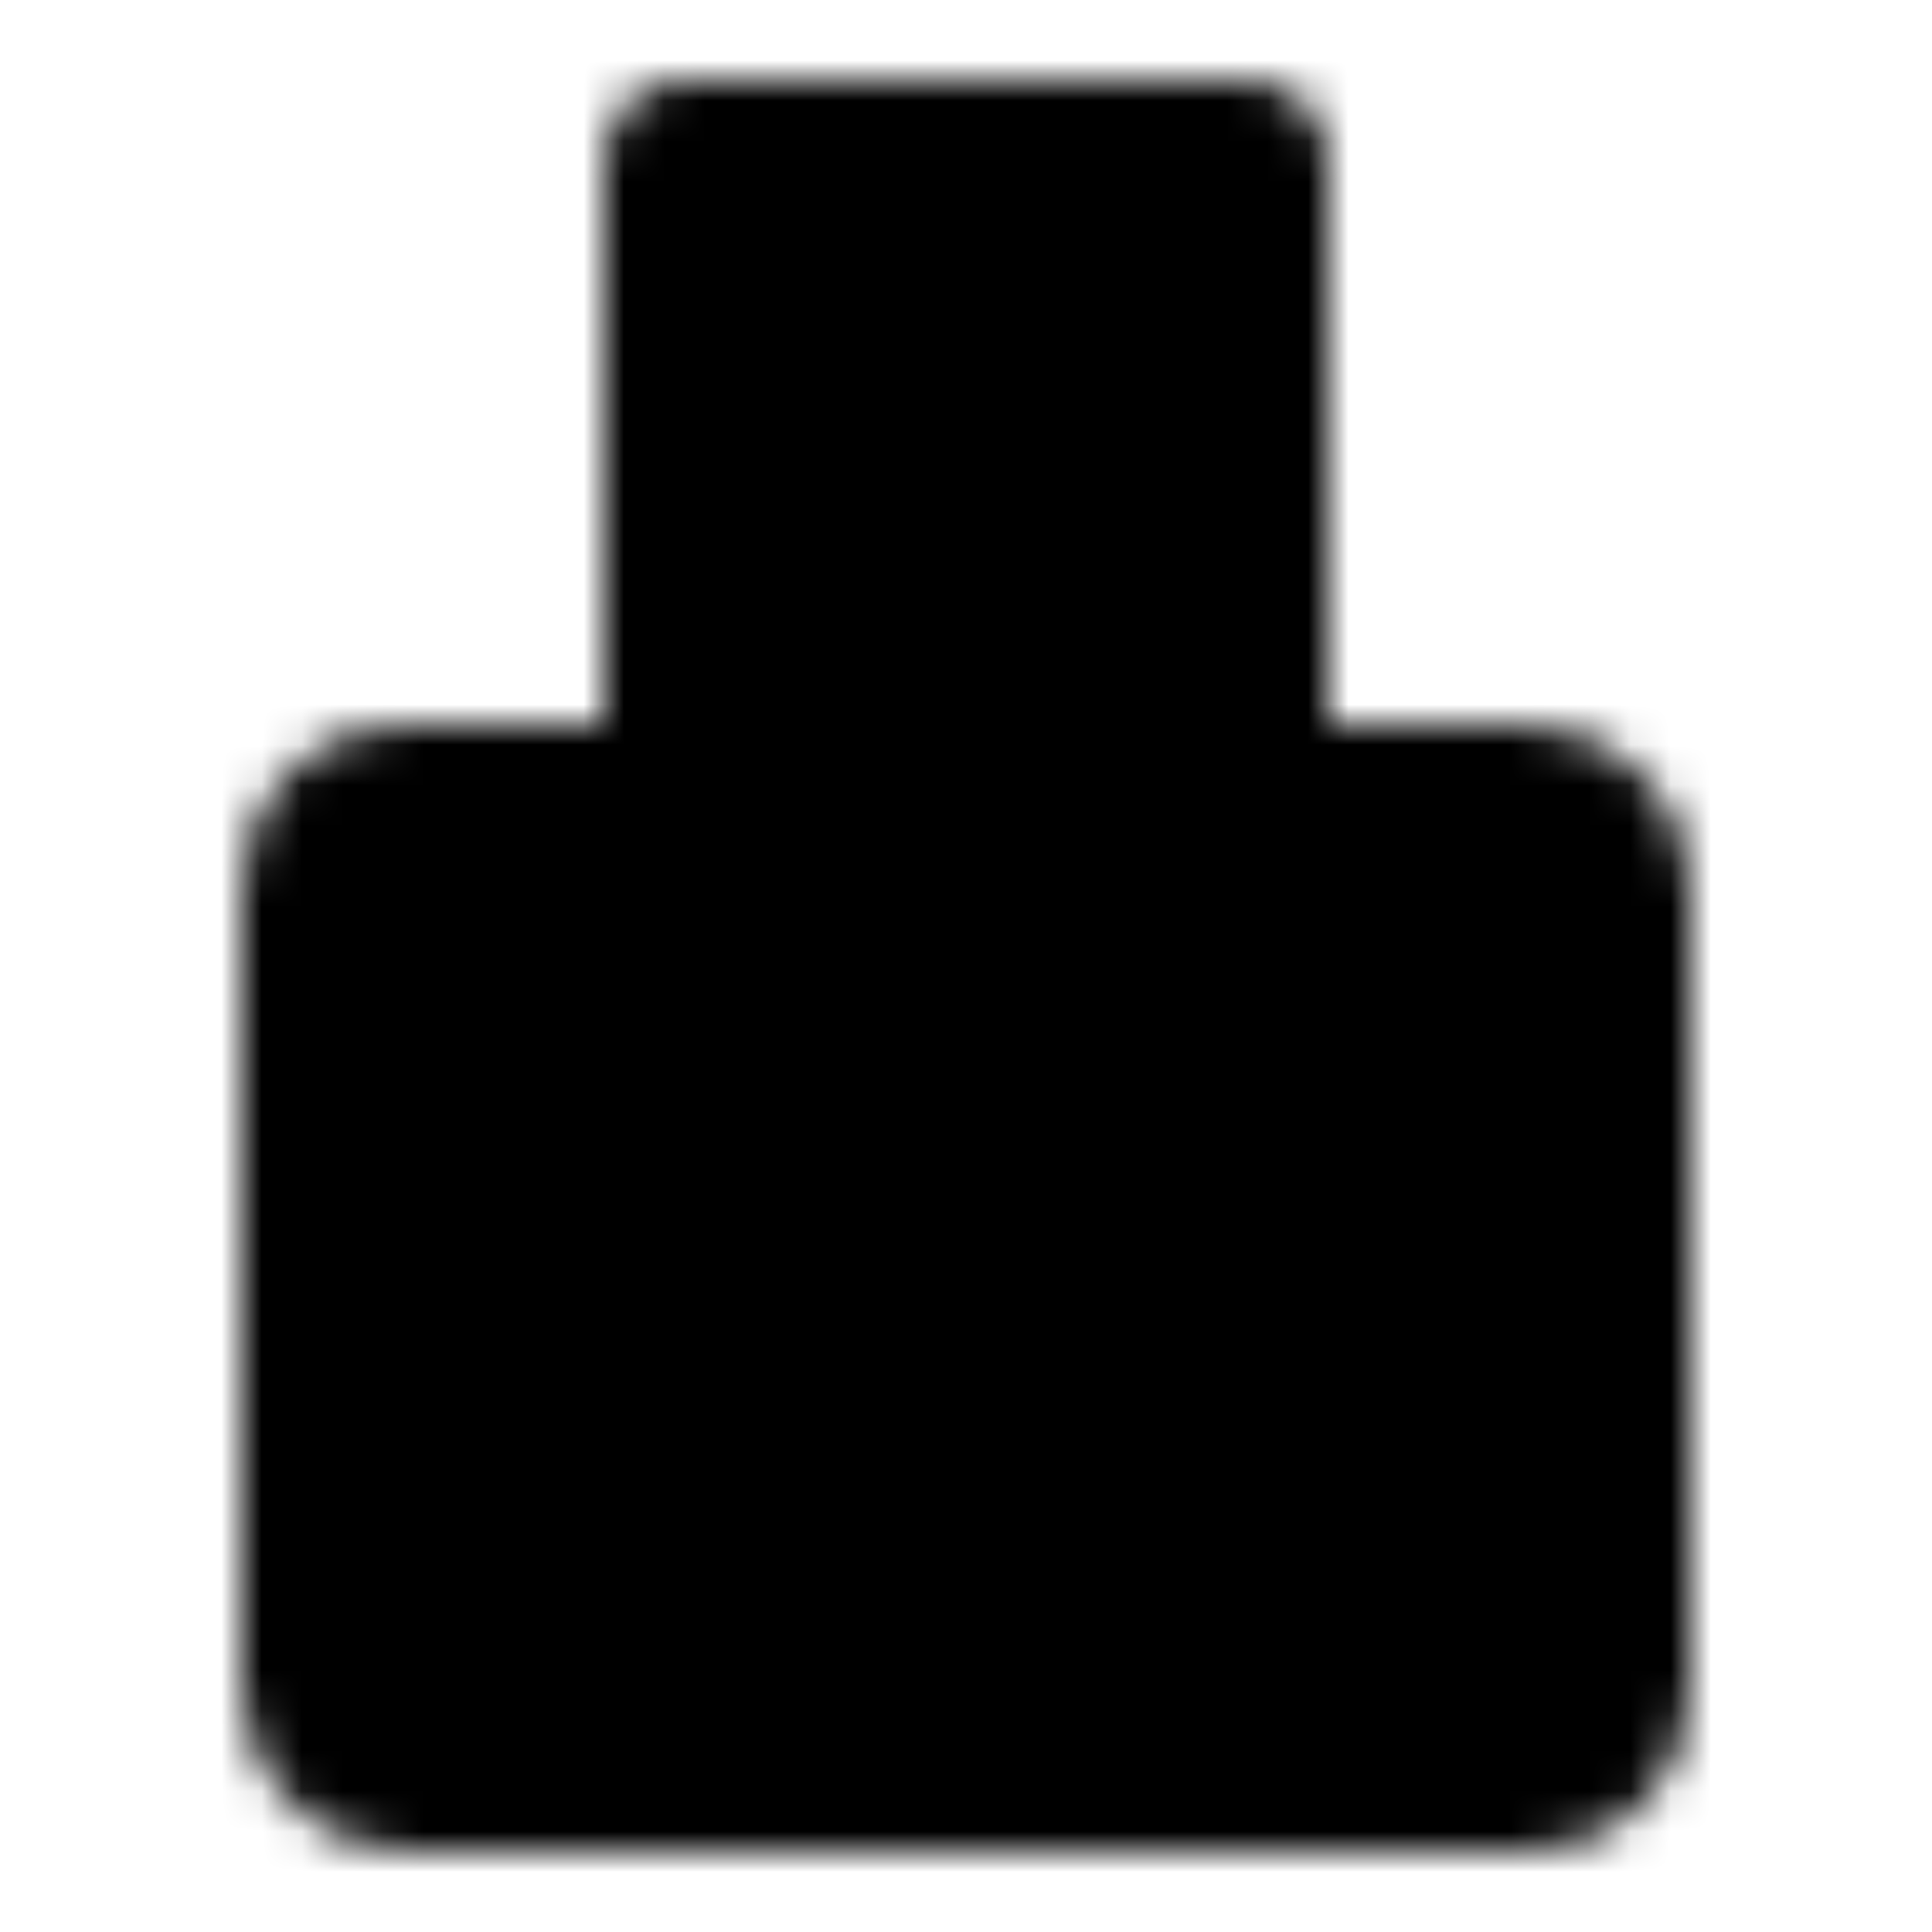 <?xml version="1.0" encoding="utf-8"?>
<!-- Generator: www.svgicons.com -->
<svg xmlns="http://www.w3.org/2000/svg" width="800" height="800" viewBox="0 0 48 48">
<defs><mask id="ipTNailPolishOne0"><g fill="none" stroke="#fff" stroke-linecap="round" stroke-linejoin="round" stroke-width="4"><rect width="32" height="24" x="8" y="20" fill="#555" rx="2"/><path fill="#555" d="M17 4h14v16H17zm5 28h4l1 5h-6z"/><path d="M24 20v12m7-12H17"/></g></mask></defs><path fill="currentColor" d="M0 0h48v48H0z" mask="url(#ipTNailPolishOne0)"/>
</svg>